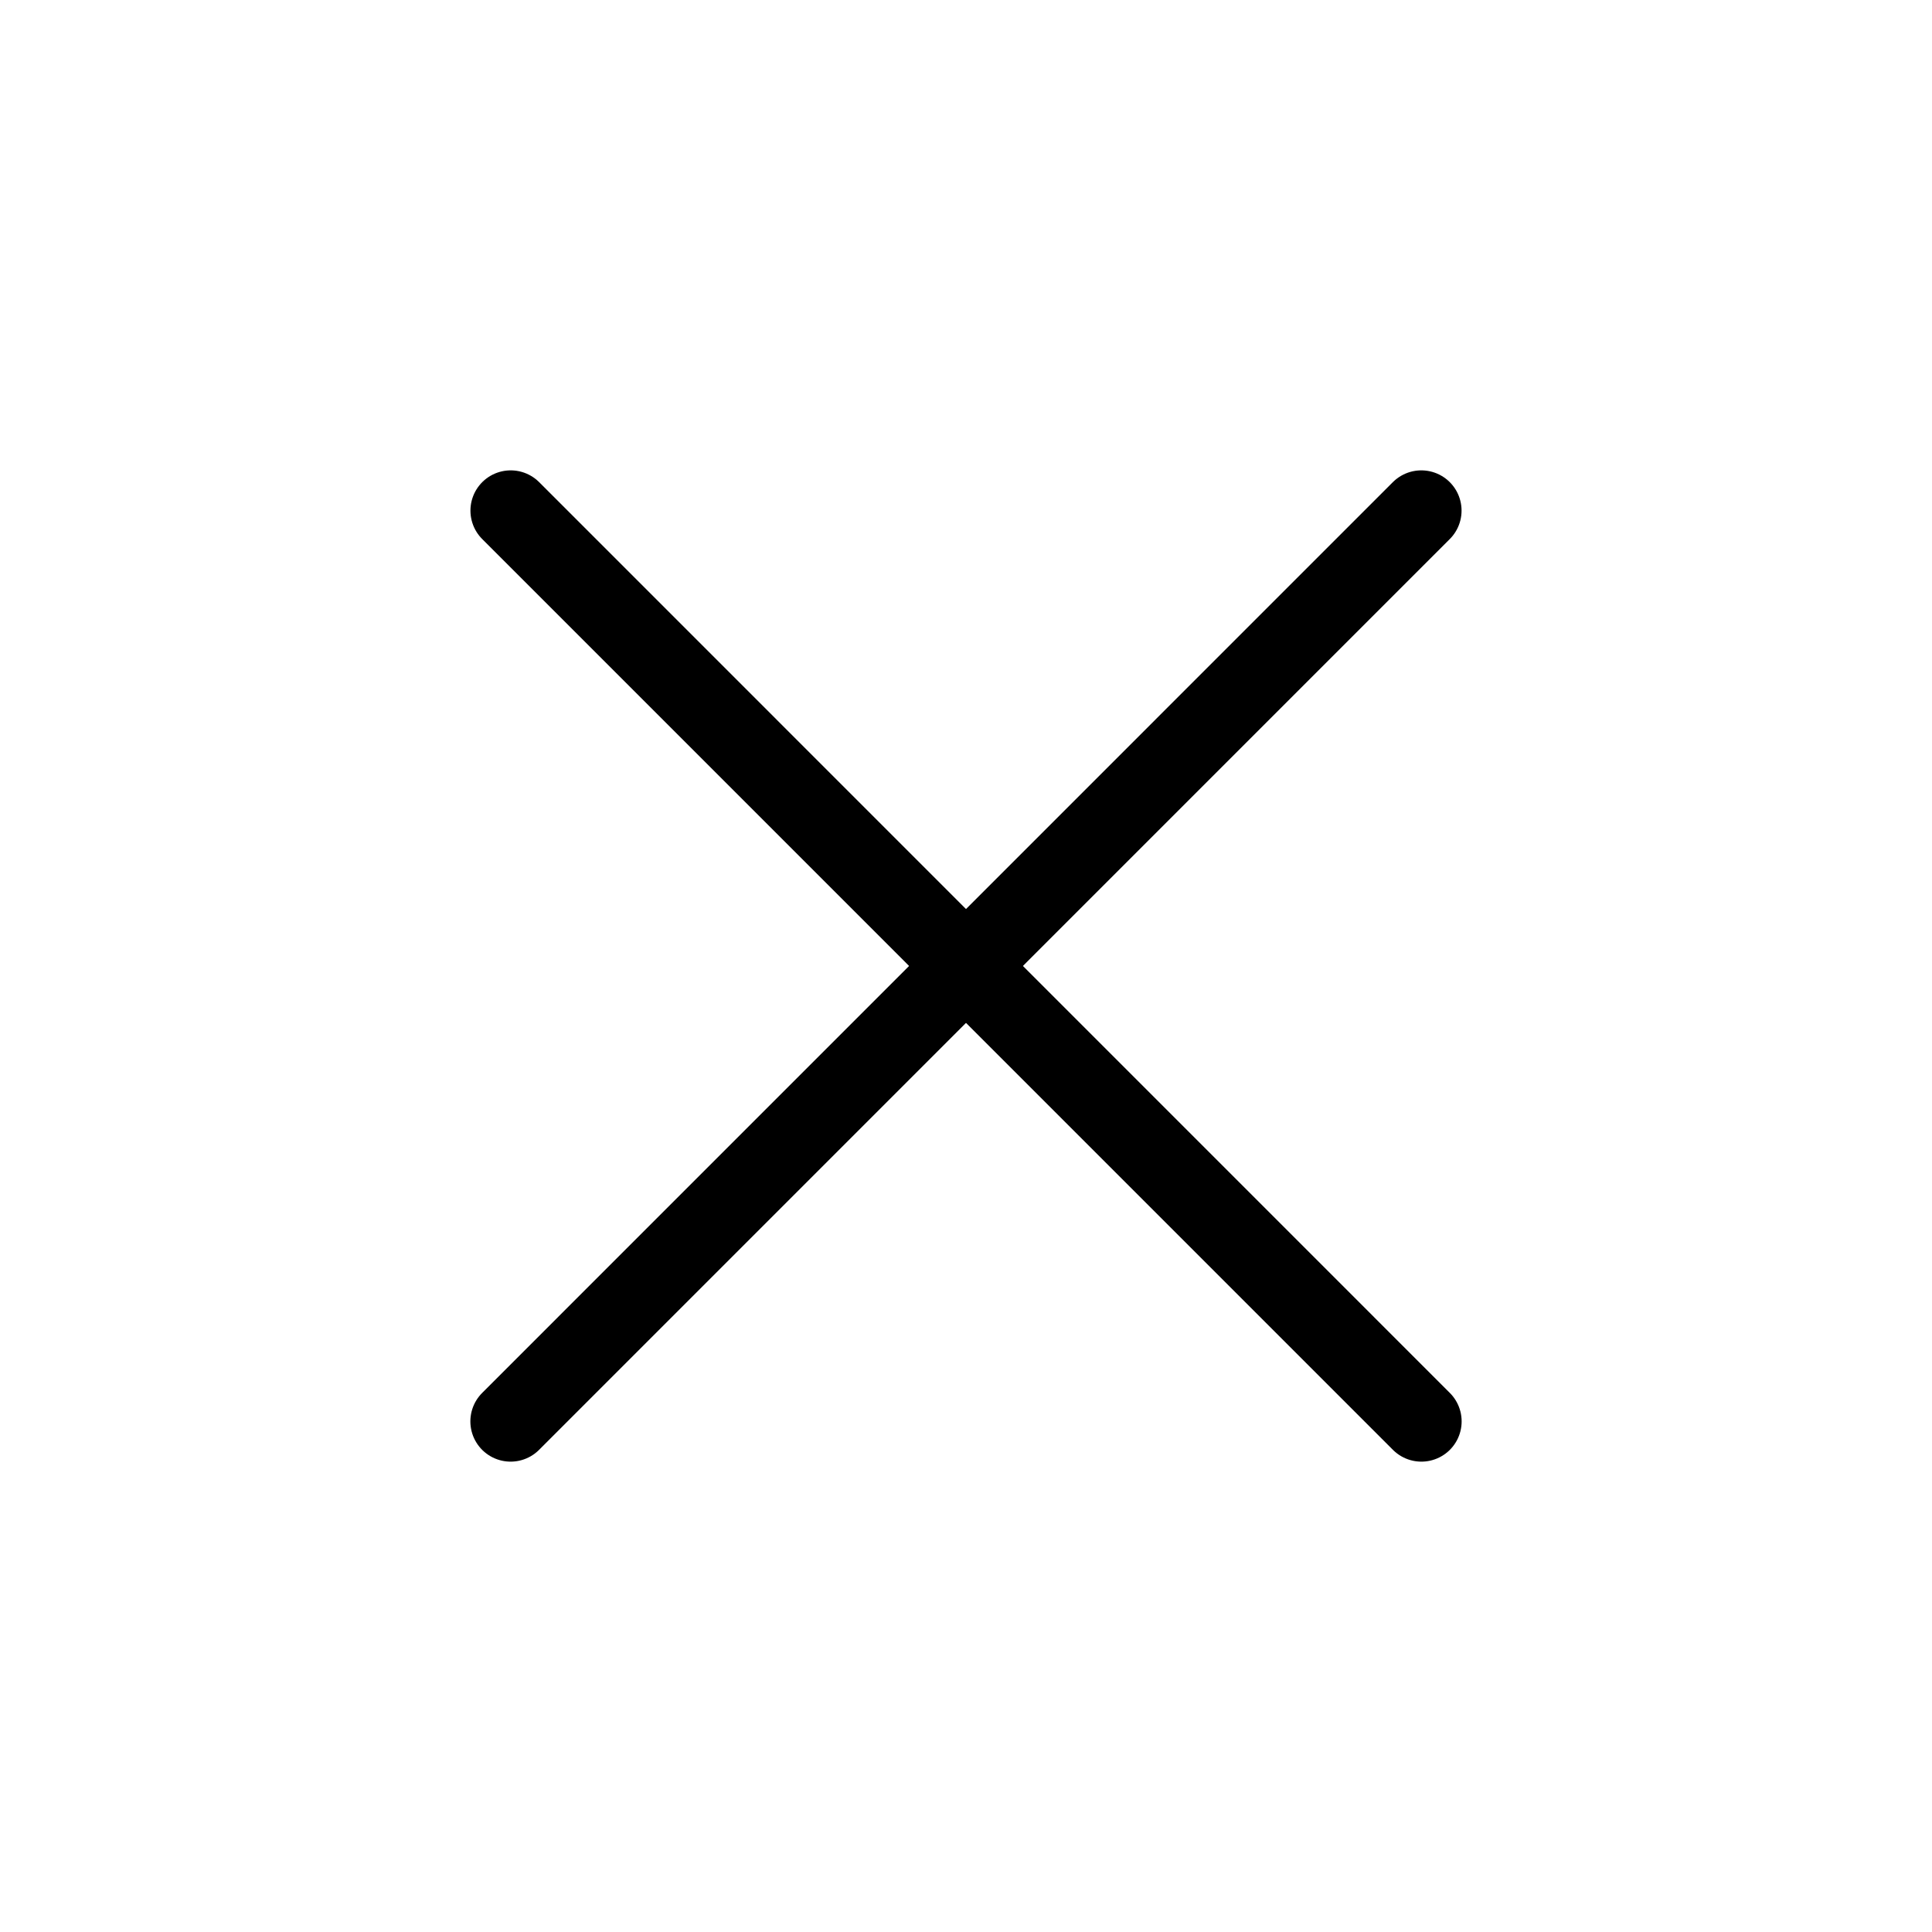 <svg width="24" height="24" viewBox="0 0 24 24" fill="none" xmlns="http://www.w3.org/2000/svg">
<path d="M17.657 17.657L6.344 6.343" stroke="black" stroke-linecap="round"/>
<path d="M17.656 6.343L6.343 17.657" stroke="black" stroke-linecap="round"/>
</svg>
